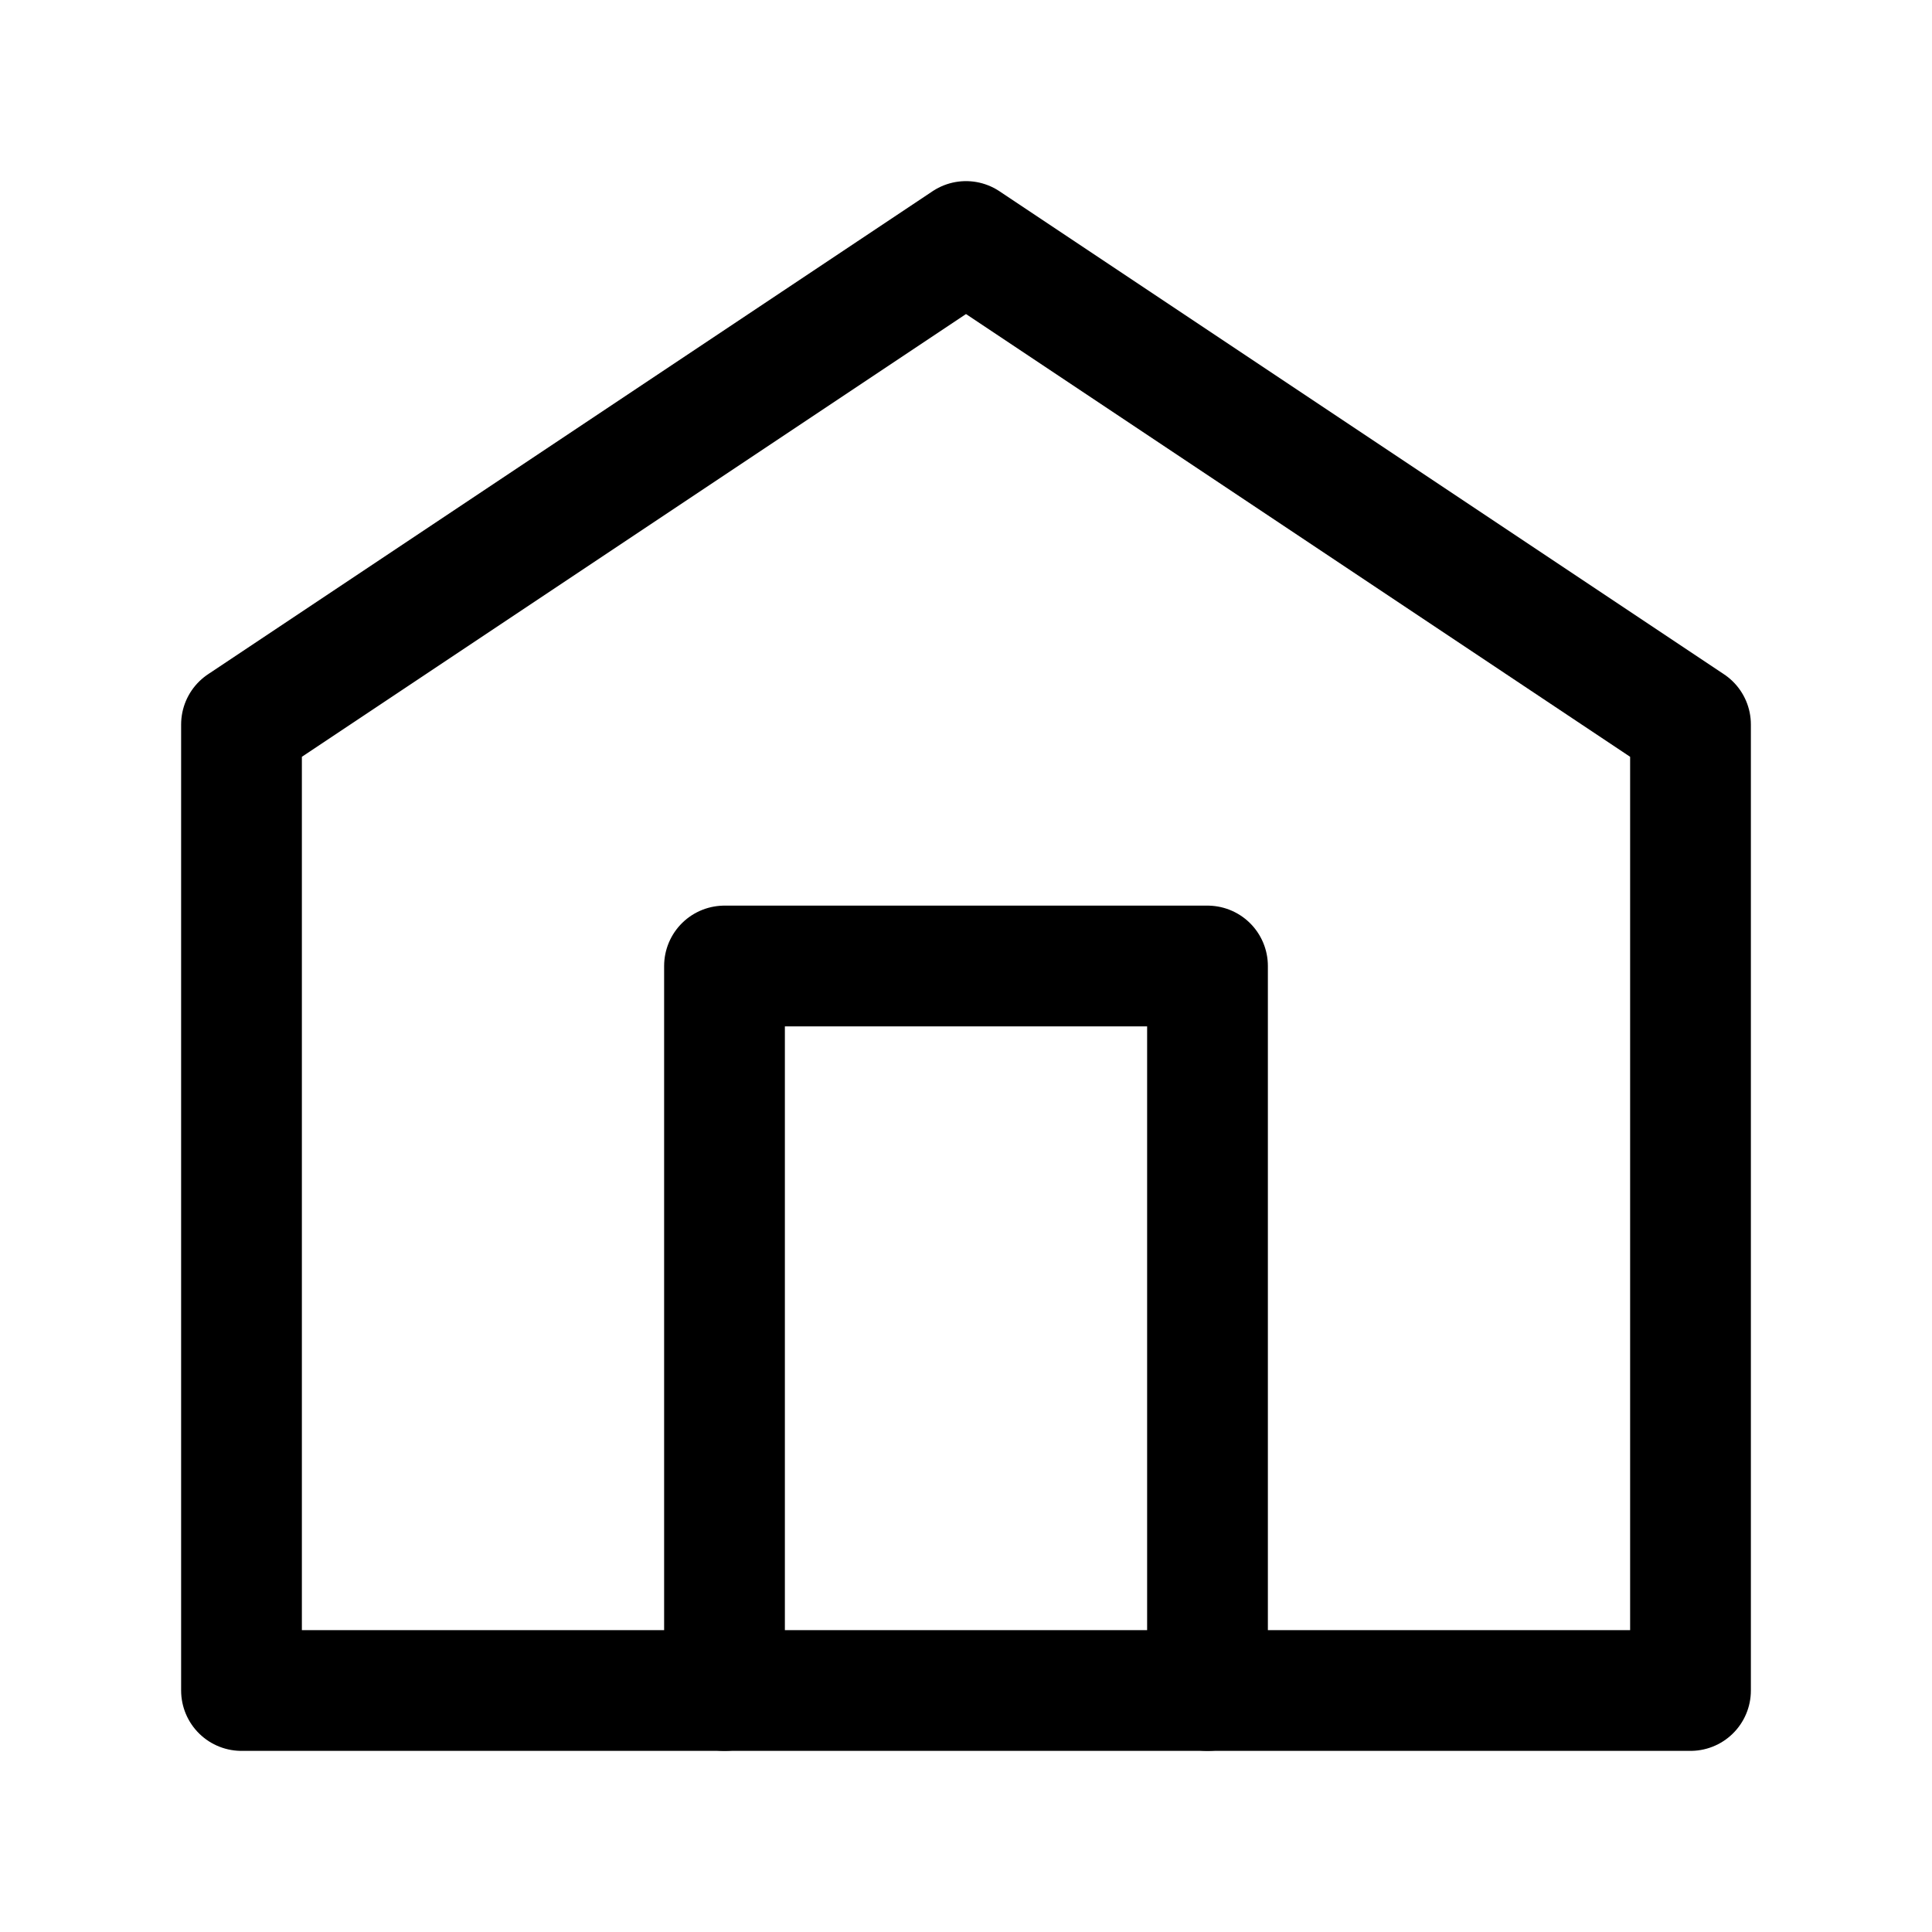 <?xml version="1.0" encoding="UTF-8"?>
<svg width="32" height="32" viewBox="0 0 32 32" fill="none" xmlns="http://www.w3.org/2000/svg">
  <path d="M16 4L4 12V28H28V12L16 4Z" stroke="currentColor" stroke-width="2" stroke-linecap="round" stroke-linejoin="round"/>
  <path d="M12 28V16H20V28" stroke="currentColor" stroke-width="2" stroke-linecap="round" stroke-linejoin="round"/>
</svg> 